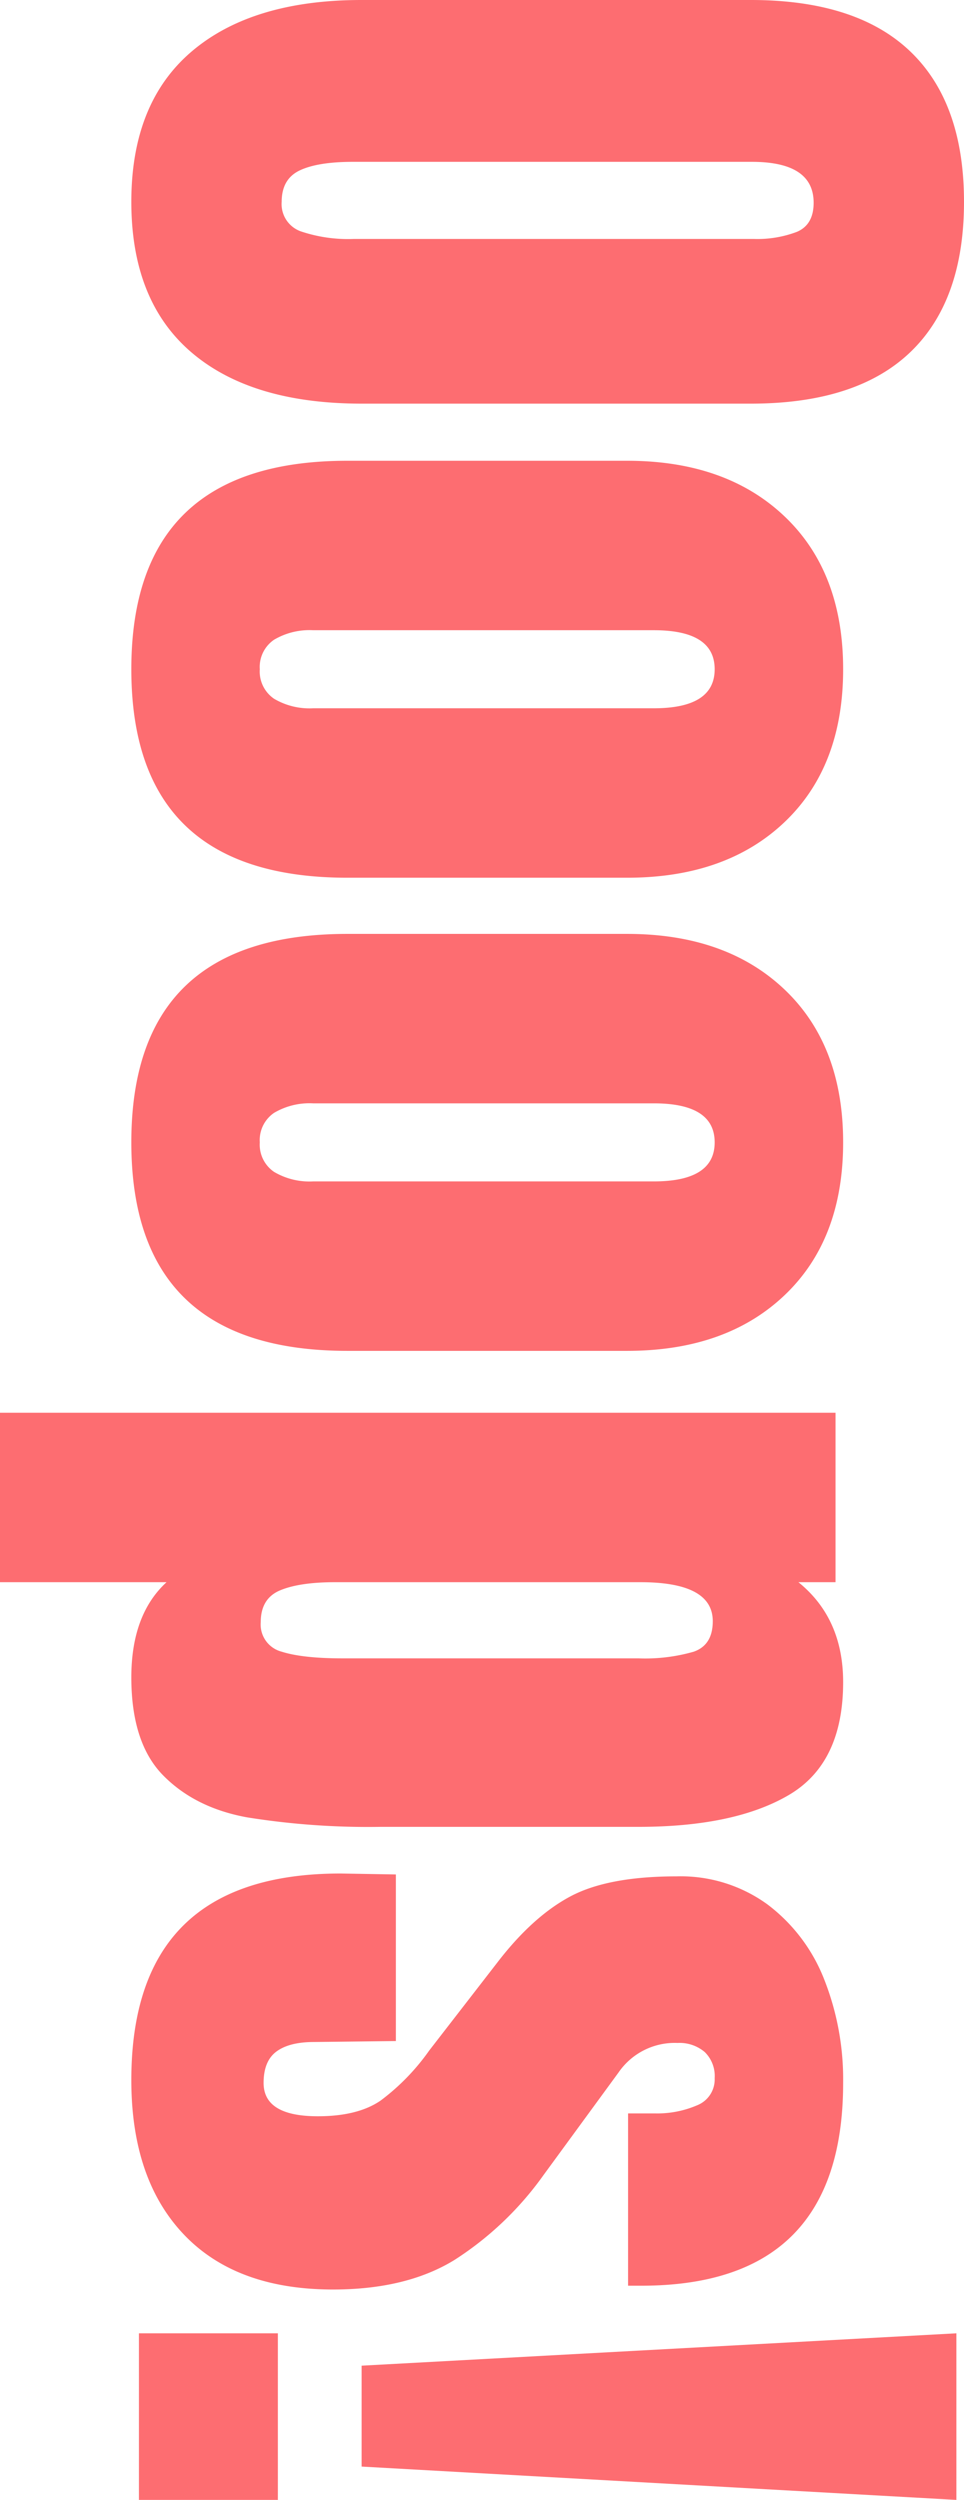<svg xmlns="http://www.w3.org/2000/svg" width="182.34" height="472.68" viewBox="0 0 182.34 472.68">
  <path id="Path_7355" data-name="Path 7355" d="M43.74,213.44q-18.72,0-28.44-11.43T5.58,169.88V96.26q0-19.98,9.72-30.15T43.74,55.94q18.72,0,28.44,10.17T81.9,96.26v73.62q0,20.88-9.72,32.22T43.74,213.44Zm0-28.44a5.471,5.471,0,0,0,5.58-3.6,28.043,28.043,0,0,0,1.44-10.08V95.72a21.016,21.016,0,0,0-1.35-8.19q-1.35-3.15-5.49-3.15-7.74,0-7.74,11.7V171.5q0,6.66,1.62,10.08T43.74,185Zm88.38,28.44q-39.42,0-39.42-40.86V119.66q0-18.72,10.53-29.79T132.12,78.8q18.36,0,28.89,11.07t10.53,29.79v52.92Q171.54,213.44,132.12,213.44Zm0-24.3a6.234,6.234,0,0,0,5.58-2.7,13.165,13.165,0,0,0,1.8-7.38V114.62q0-11.52-7.38-11.52t-7.38,11.52v64.44a13.165,13.165,0,0,0,1.8,7.38A6.234,6.234,0,0,0,132.12,189.14Zm89.46,24.3q-39.42,0-39.42-40.86V119.66q0-18.72,10.53-29.79T221.58,78.8q18.36,0,28.89,11.07T261,119.66v52.92Q261,213.44,221.58,213.44Zm0-24.3a6.234,6.234,0,0,0,5.58-2.7,13.165,13.165,0,0,0,1.8-7.38V114.62q0-11.52-7.38-11.52t-7.38,11.52v64.44a13.165,13.165,0,0,0,1.8,7.38A6.234,6.234,0,0,0,221.58,189.14ZM272.7,80.24h32.04v7.02q6.84-8.46,18.9-8.46,15.3,0,21.33,10.26T351,117.5v48.78a144.772,144.772,0,0,1-1.8,25.29q-1.8,9.81-7.92,15.84t-18.54,6.03q-11.88,0-18-6.66v31.5H272.7Zm39.6,108.72a5.306,5.306,0,0,0,5.58-3.96q1.26-3.96,1.26-11.52V117.5a33.229,33.229,0,0,0-1.26-10.44q-1.26-3.6-5.76-3.6-7.38,0-7.38,13.68v57.78q0,6.66,1.53,10.35T312.3,188.96Zm86.58,24.48q-39.06,0-39.06-39.6L360,163.4h31.5l.18,15.48q0,4.68,1.8,7.11t5.94,2.43q6.3,0,6.3-10.26,0-7.56-2.97-11.88a41.918,41.918,0,0,0-9.45-9.18l-16.74-12.96q-8.64-6.66-12.42-13.77t-3.78-20.07a27.913,27.913,0,0,1,5.31-17.19A32.567,32.567,0,0,1,379.8,82.4a51.471,51.471,0,0,1,19.62-3.6q38.34,0,38.34,38.16v2.52H405.18v-5.04a19.079,19.079,0,0,0-1.53-8.01,5.261,5.261,0,0,0-5.13-3.33,6.334,6.334,0,0,0-4.95,1.89,7.36,7.36,0,0,0-1.71,5.13,12.89,12.89,0,0,0,5.58,11.16l19.44,14.22a61.049,61.049,0,0,1,16.02,16.83q5.58,9.09,5.58,22.95,0,18.36-10.44,28.26T398.88,213.44Zm54-43.56-6.12-112.5h31.5l-6.3,112.5ZM446.76,212V185.72h31.5V212Z" transform="translate(238.28 -5.58) rotate(90)" fill="#fd6d71"/>
</svg>

